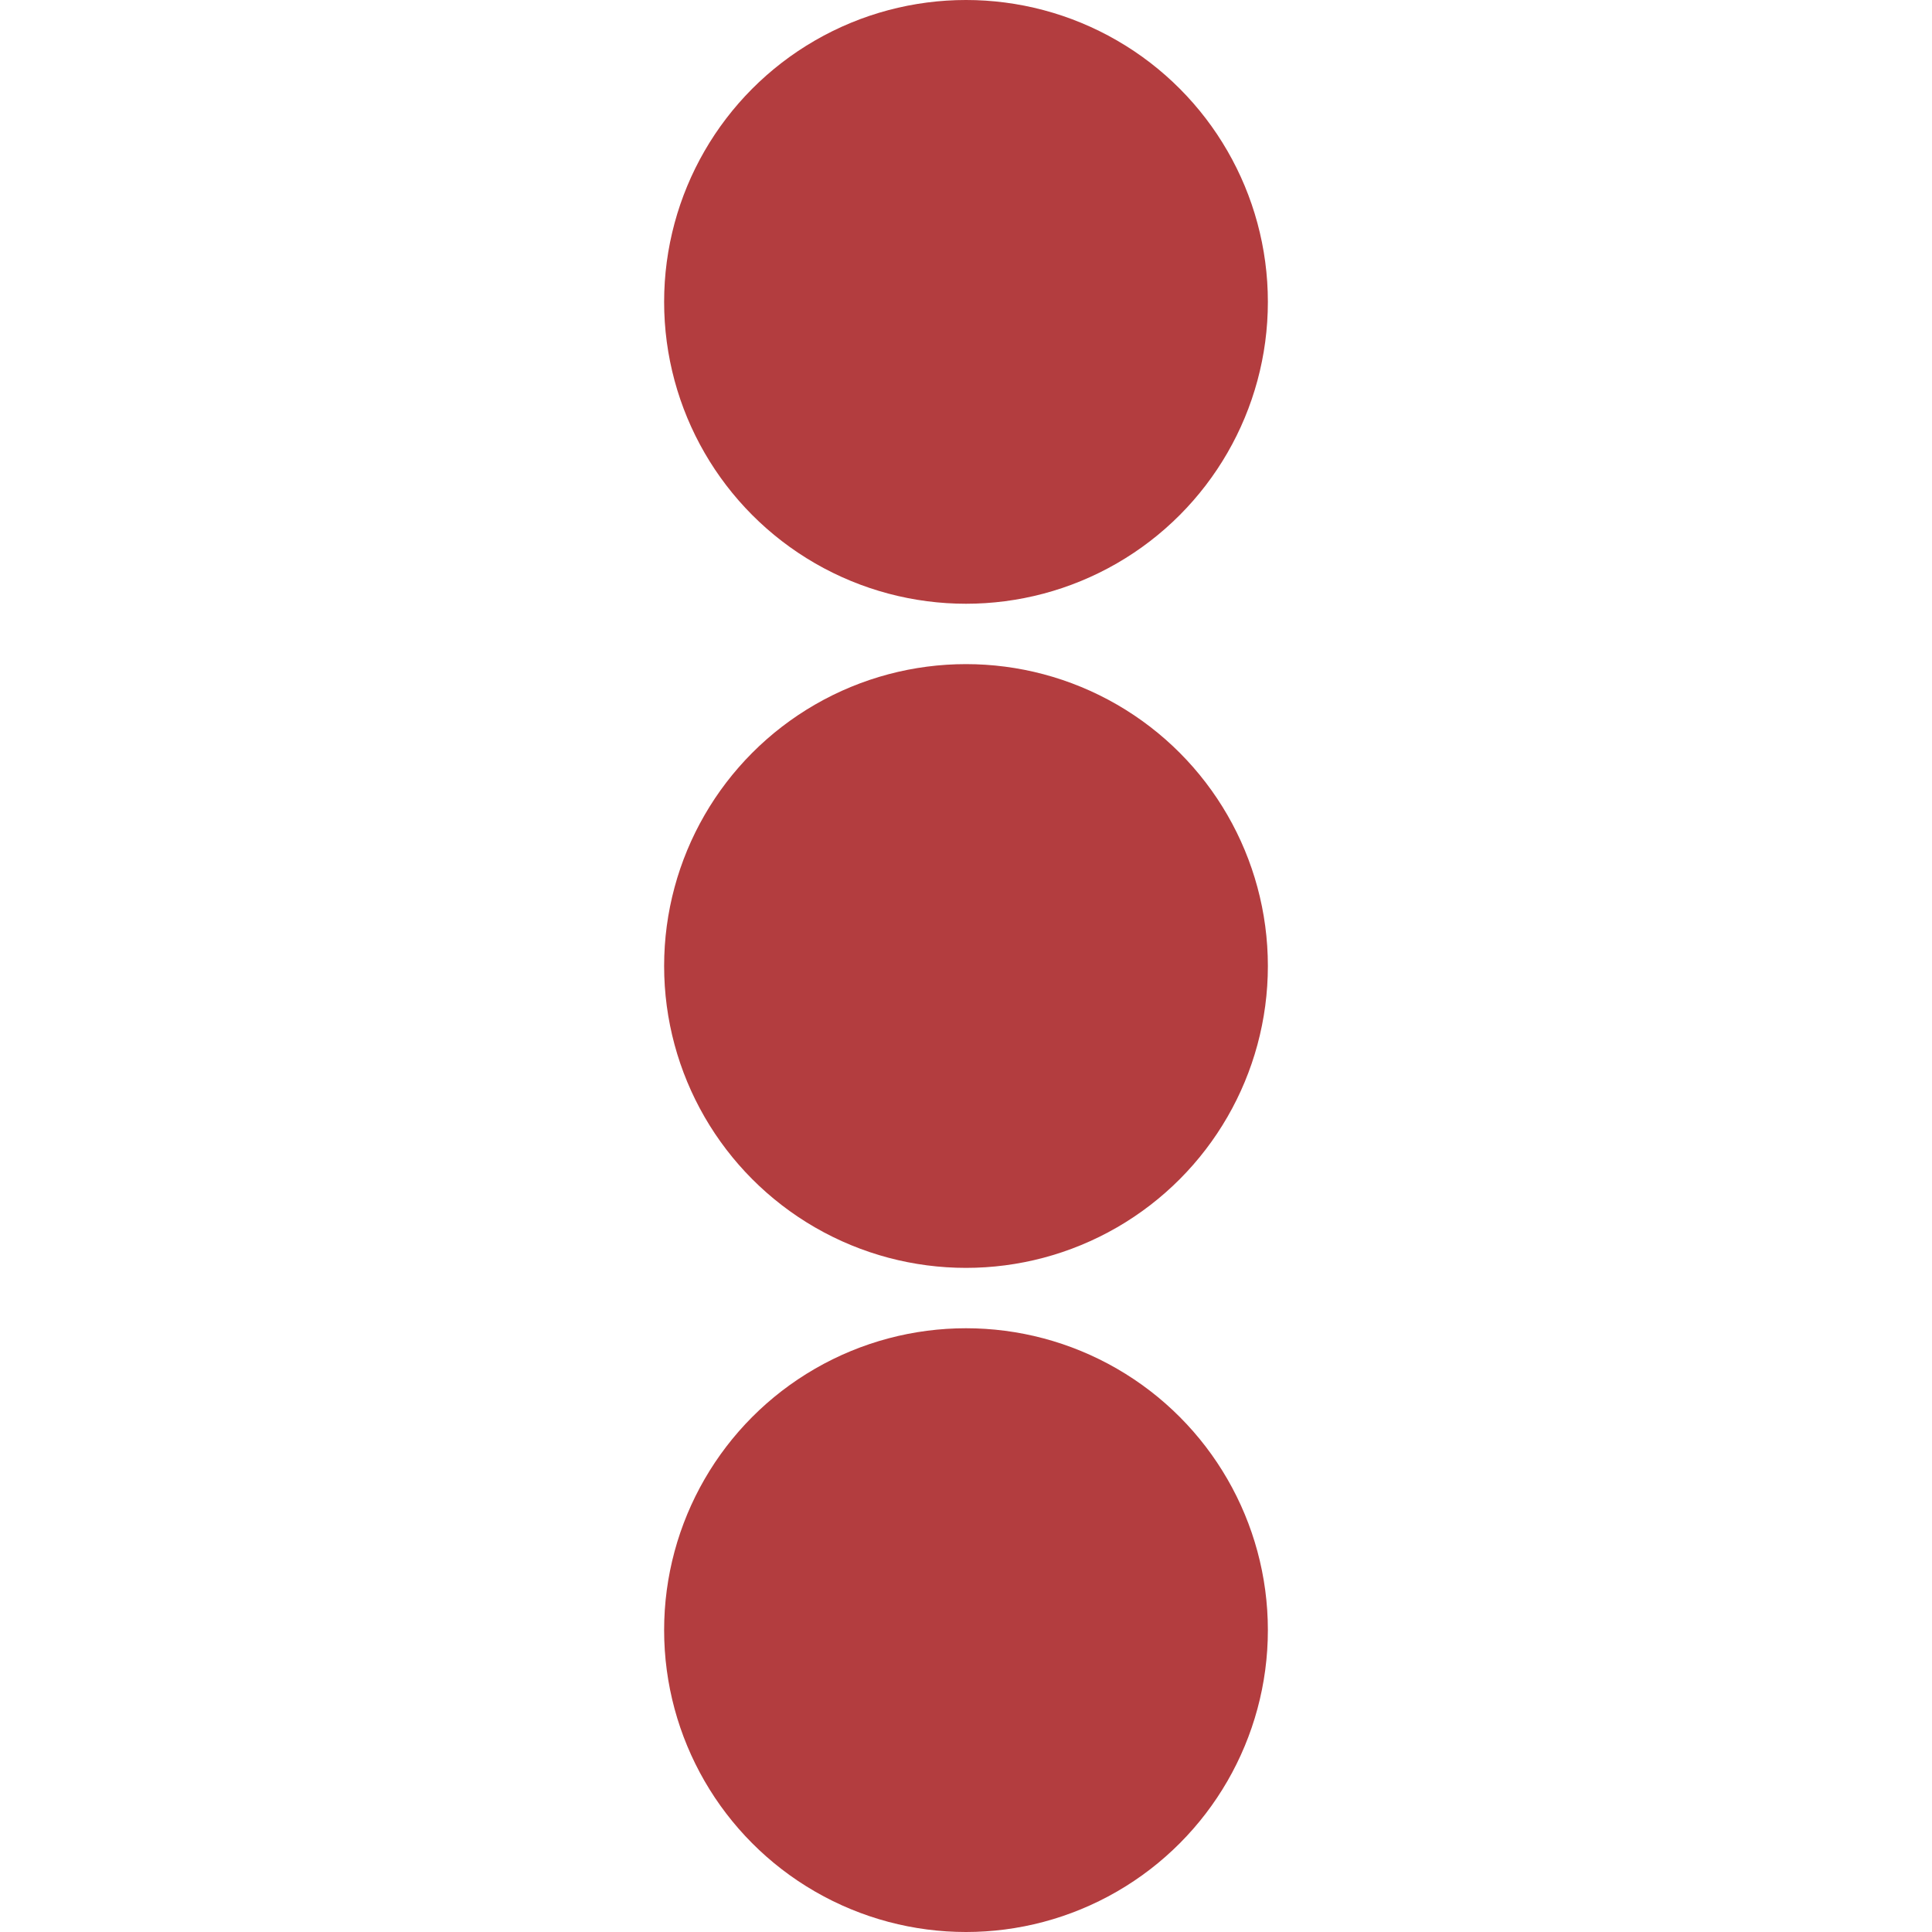 <svg xmlns="http://www.w3.org/2000/svg" version="1.1" xmlns:xlink="http://www.w3.org/1999/xlink" width="32" height="32"><svg viewBox="0 0 32 32" fill="none" xmlns="http://www.w3.org/2000/svg">
  <circle cx="16" cy="5" r="5" fill="#B33D3F"></circle>
  <circle cx="16" cy="16" r="5" fill="#B33D3F"></circle>
  <circle cx="16" cy="27" r="5" fill="#B33D3F"></circle>
</svg><style>@media (prefers-color-scheme: light) { :root { filter: none; } }
@media (prefers-color-scheme: dark) { :root { filter: none; } }
</style></svg>
